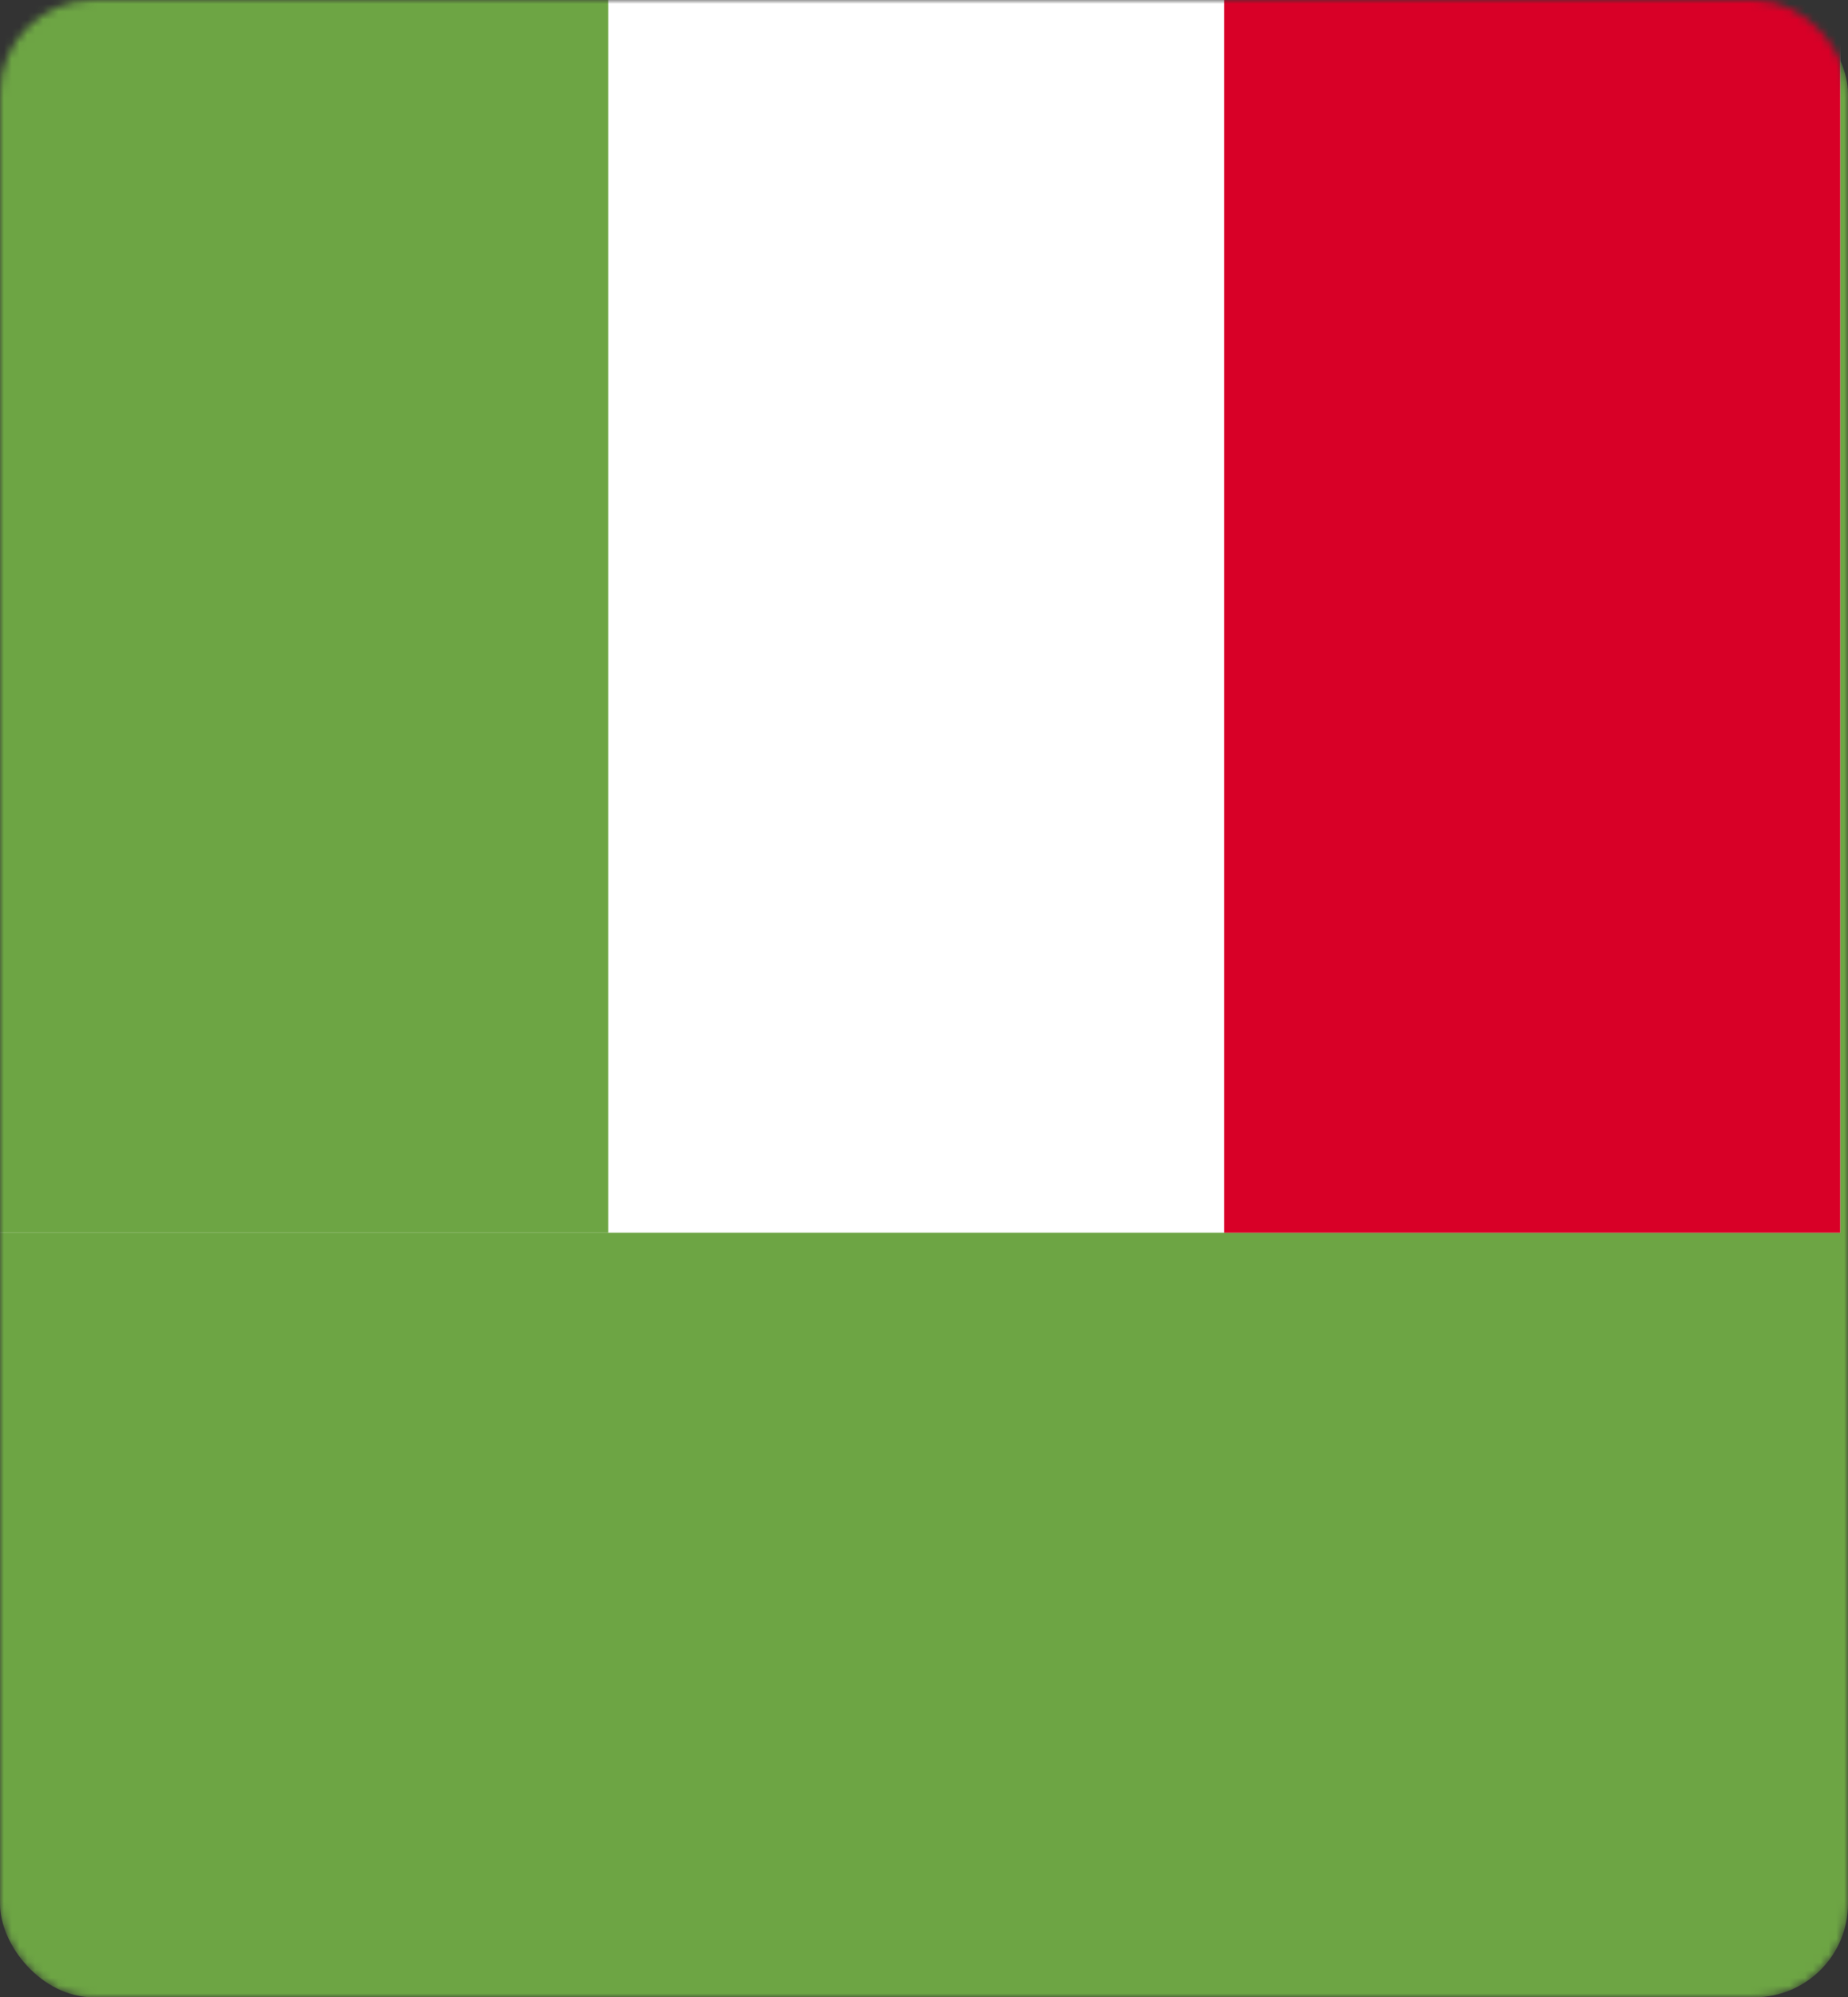 <svg width="237" height="256" viewBox="0 0 237 256" fill="none" xmlns="http://www.w3.org/2000/svg">
<rect x="0" y="0" width="237" height="256" fill="#333333" stroke="none"/>
<mask id="mask0_1888_1910" style="mask-type:alpha" maskUnits="userSpaceOnUse" x="0" y="0" width="237" height="256">
<rect width="237" height="256" rx="12" fill="#0A0810"/>
</mask>
<g mask="url(#mask0_1888_1910)">
<rect width="237" height="256" rx="12" fill="#6DA544"/>
<path d="M157 -0.001H-1V157.998H236V-0.001H157Z" fill="white"/>
<path d="M-1 0H77.998V158.002H-1V0Z" fill="#6DA544"/>
<path d="M157.002 0H236V158.002H157.002V0Z" fill="#D80027"/>
</g>
</svg>

